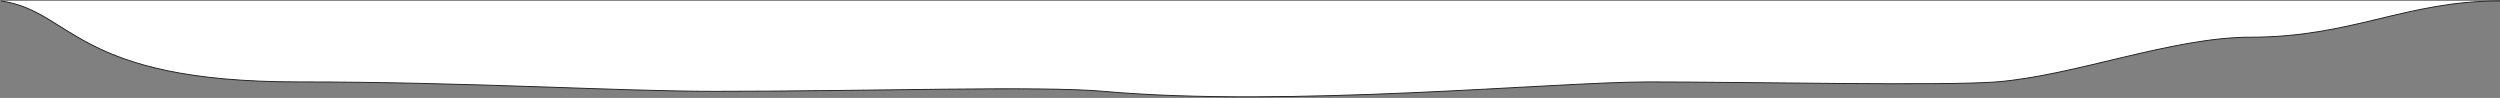 <?xml version="1.0" encoding="UTF-8"?> <svg xmlns="http://www.w3.org/2000/svg" width="2655" height="104" viewBox="0 0 2655 104" fill="none"><rect x="0" y="0" width="2655" height="104" fill="#808080" stroke="none"/> <path d="M2655 1H1C77.5 12 78.765 87 317 87C497 87 655.641 97 759.3 97C924.021 97 1104.08 90.975 1171.84 97C1368.69 114.5 1650.6 87 1750.86 87C1852.43 87 2063.67 91.395 2119.95 87C2203.19 80.5 2306.85 39.5 2390.09 39.5C2498.46 39.5 2554.48 1 2655 1Z" fill="white"></path> <path d="M1 1C77.5 12 78.765 87 317 87C497 87 655.641 97 759.3 97C924.021 97 1104.08 90.975 1171.84 97C1368.69 114.5 1650.6 87 1750.86 87C1852.43 87 2063.67 91.395 2119.95 87C2203.19 80.5 2306.85 39.5 2390.09 39.5C2498.46 39.5 2554.48 1 2655 1" stroke="#20201E"></path> </svg> 